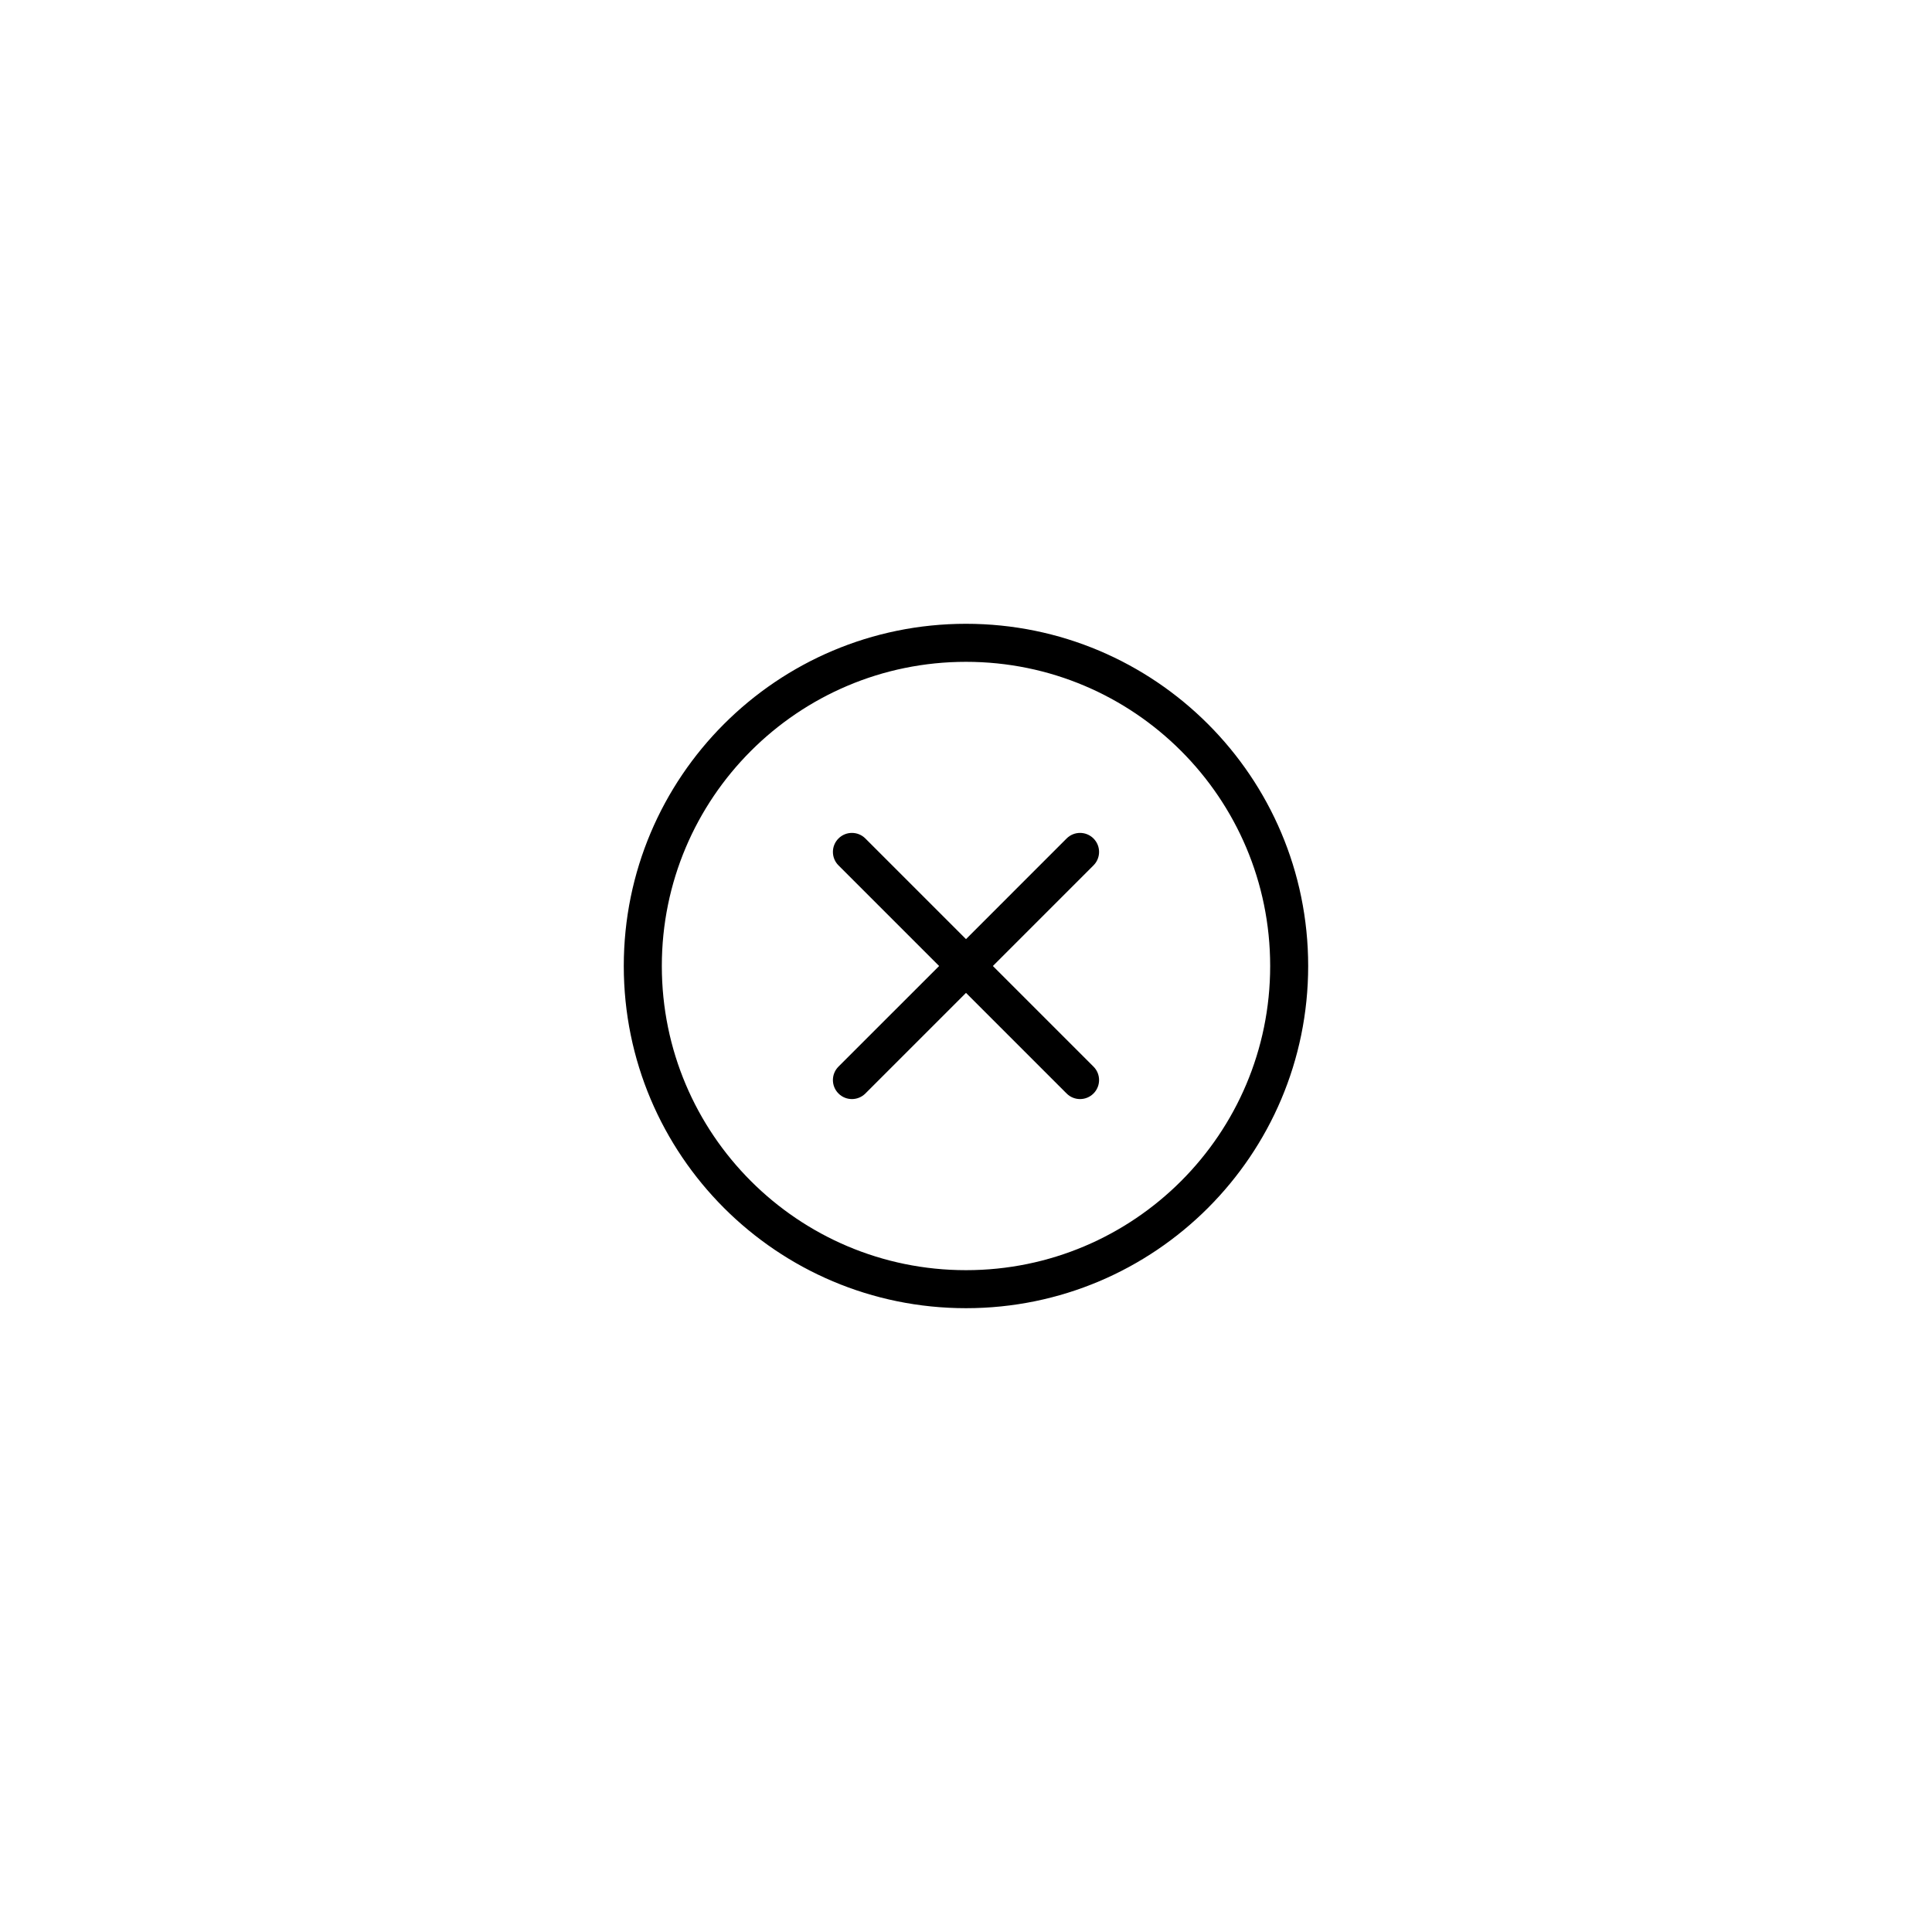 <?xml version="1.0" encoding="UTF-8"?>
<!-- Uploaded to: ICON Repo, www.iconrepo.com, Generator: ICON Repo Mixer Tools -->
<svg fill="#000000" width="800px" height="800px" version="1.1" viewBox="144 144 512 512" xmlns="http://www.w3.org/2000/svg">
 <path d="m490.68 400c0 50.082-40.602 90.684-90.684 90.684-50.086 0-90.688-40.602-90.688-90.684 0-50.086 40.602-90.688 90.688-90.688 50.082 0 90.684 40.602 90.684 90.688zm-171.29 0c0 44.52 36.09 80.609 80.609 80.609s80.609-36.09 80.609-80.609-36.09-80.609-80.609-80.609-80.609 36.09-80.609 80.609zm87.734 0 26.664 26.664c1.969 1.969 1.969 5.156 0 7.125s-5.156 1.969-7.125 0l-26.664-26.664-26.668 26.664c-1.969 1.969-5.156 1.969-7.125 0s-1.969-5.156 0-7.125l26.668-26.664-26.668-26.668c-1.969-1.969-1.969-5.156 0-7.125s5.156-1.969 7.125 0l26.668 26.668 26.664-26.668c1.969-1.969 5.156-1.969 7.125 0s1.969 5.156 0 7.125z"/>
</svg>